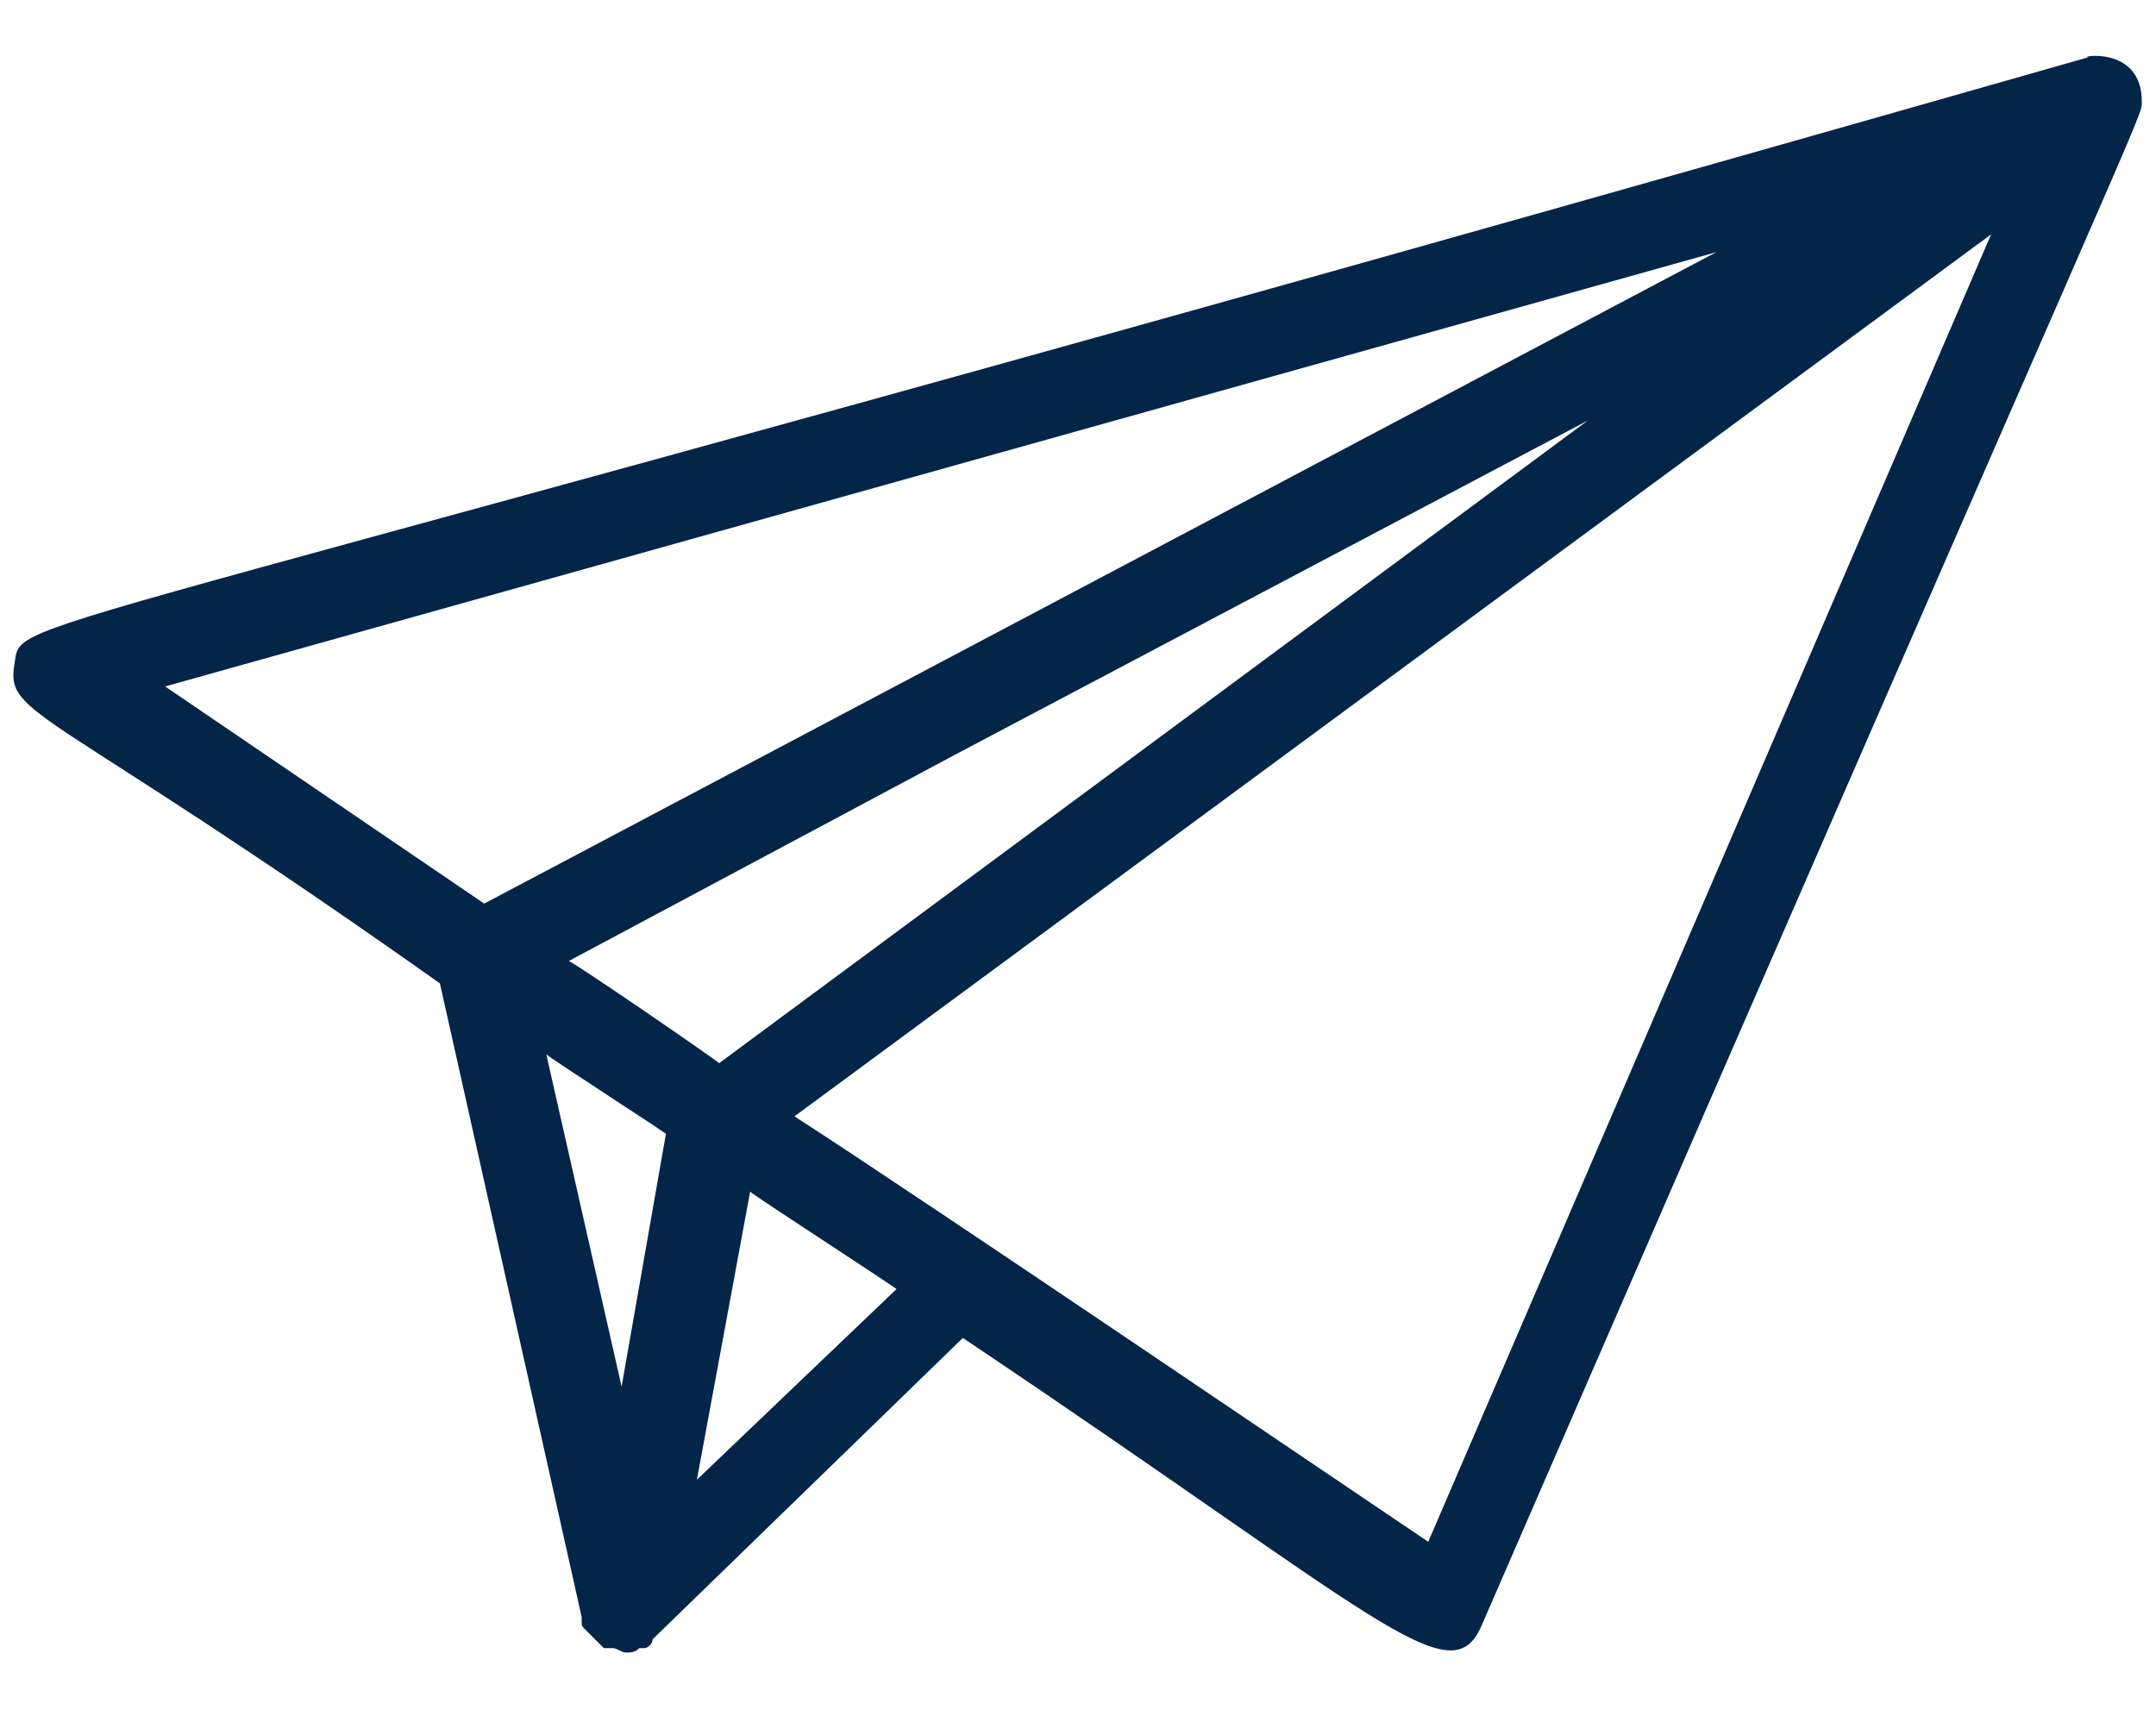 <svg width="29" height="23" viewBox="0 0 29 23" fill="none" xmlns="http://www.w3.org/2000/svg">
<path d="M28.094 0.769C-0.522 8.936 0.313 8.221 0.194 8.936C0.074 9.652 0.611 9.473 5.917 13.228L7.824 21.753V21.813C7.824 21.873 7.824 21.873 7.884 21.932L7.944 21.992L8.003 22.052L8.063 22.111C8.063 22.111 8.063 22.111 8.123 22.171H8.182H8.242C8.301 22.171 8.361 22.23 8.421 22.23C8.48 22.23 8.54 22.23 8.599 22.171C8.599 22.171 8.599 22.171 8.659 22.171C8.719 22.171 8.778 22.111 8.778 22.052L12.951 17.998C18.555 21.753 19.509 22.826 19.926 21.873C28.988 1.007 28.809 1.603 28.809 1.365C28.809 0.59 27.915 0.769 28.094 0.769ZM2.221 9.234L23.086 3.392L6.513 12.155L2.221 9.234ZM8.361 18.653L7.348 14.182C7.407 14.242 9.076 15.315 8.957 15.255L8.361 18.653ZM7.646 12.93L12.892 10.128L21.357 5.657L9.673 14.302C9.613 14.242 7.526 12.811 7.646 12.93ZM9.374 19.905L10.09 16.03C10.149 16.09 12.176 17.401 12.057 17.342L9.374 19.905ZM19.211 20.74C18.674 20.382 12.355 16.09 10.686 15.017L26.782 3.153L19.211 20.74Z" fill="#022548"/>
</svg>
